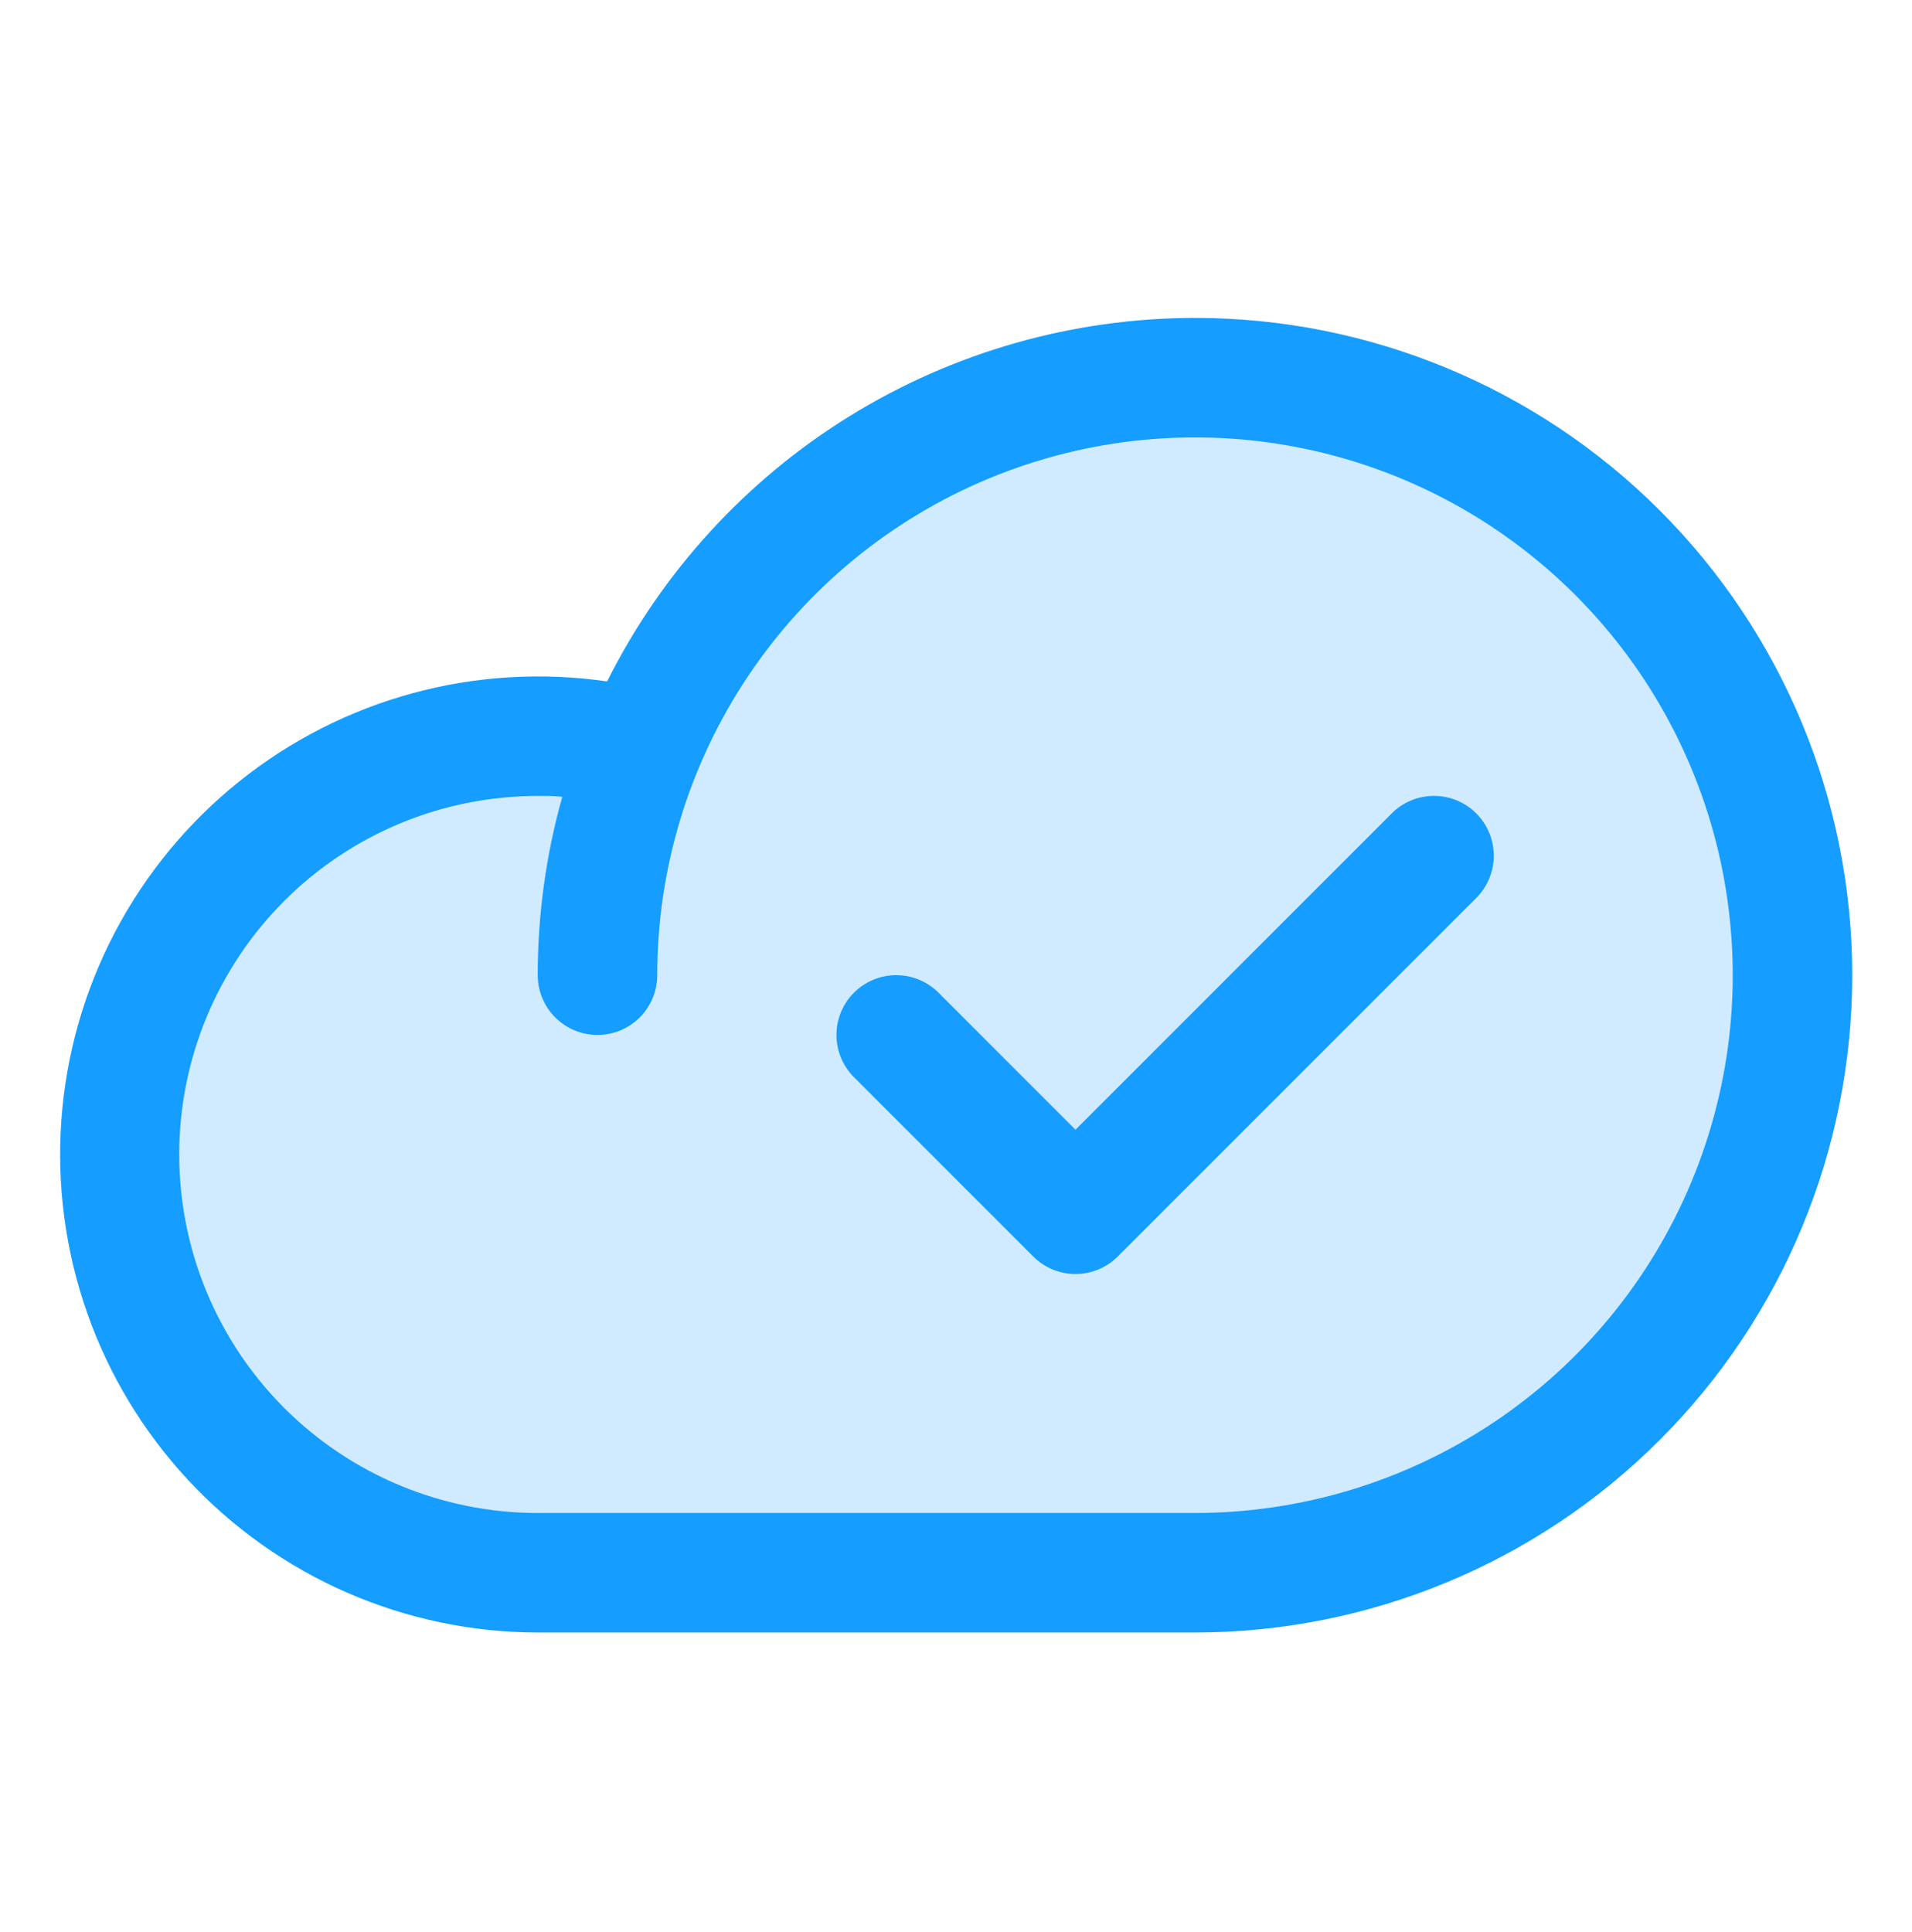 <svg xmlns="http://www.w3.org/2000/svg" width="96" height="97" viewBox="0 0 96 97" fill="none"><g id="Frame"><g id="Group"><path id="Vector" opacity="0.2" d="M89.998 48.961C89.998 56.917 86.837 64.548 81.211 70.174C75.585 75.8 67.954 78.961 59.998 78.961H26.997C24.02 78.957 21.077 78.32 18.364 77.093C15.652 75.865 13.231 74.074 11.263 71.839C9.295 69.605 7.825 66.977 6.95 64.131C6.075 61.285 5.816 58.285 6.189 55.331C6.562 52.376 7.559 49.535 9.114 46.996C10.668 44.456 12.745 42.276 15.207 40.601C17.668 38.925 20.458 37.793 23.391 37.278C26.324 36.762 29.332 36.877 32.218 37.613V37.651C34.843 31.212 39.623 25.885 45.742 22.58C51.86 19.276 58.936 18.2 65.76 19.535C72.585 20.871 78.733 24.536 83.154 29.903C87.575 35.271 89.994 42.007 89.998 48.961Z" fill="#159DFF"></path><path id="Vector_2" d="M59.999 15.961C53.871 15.966 47.864 17.675 42.651 20.898C37.439 24.122 33.226 28.731 30.483 34.212C27.221 33.736 23.895 33.938 20.713 34.804C17.532 35.671 14.563 37.183 11.993 39.248C9.422 41.312 7.304 43.884 5.771 46.803C4.238 49.722 3.323 52.926 3.083 56.215C2.843 59.503 3.283 62.806 4.376 65.916C5.469 69.027 7.191 71.879 9.435 74.295C11.68 76.711 14.397 78.638 17.419 79.957C20.441 81.276 23.702 81.958 26.999 81.961H59.999C68.751 81.961 77.145 78.484 83.334 72.296C89.523 66.107 92.999 57.713 92.999 48.961C92.999 40.209 89.523 31.815 83.334 25.626C77.145 19.438 68.751 15.961 59.999 15.961ZM59.999 75.961H26.999C22.226 75.961 17.647 74.064 14.271 70.689C10.896 67.313 8.999 62.735 8.999 57.961C8.999 53.187 10.896 48.609 14.271 45.233C17.647 41.857 22.226 39.961 26.999 39.961C27.412 39.961 27.824 39.961 28.233 40.002C27.413 42.918 26.998 45.932 26.999 48.961C26.999 49.757 27.315 50.52 27.878 51.082C28.441 51.645 29.204 51.961 29.999 51.961C30.795 51.961 31.558 51.645 32.121 51.082C32.683 50.52 32.999 49.757 32.999 48.961C32.999 43.621 34.583 38.401 37.55 33.961C40.517 29.52 44.733 26.06 49.667 24.016C54.6 21.973 60.029 21.438 65.267 22.48C70.504 23.521 75.315 26.093 79.091 29.869C82.867 33.645 85.439 38.456 86.481 43.694C87.522 48.931 86.988 54.36 84.944 59.293C82.901 64.227 79.44 68.444 75 71.411C70.56 74.377 65.34 75.961 59.999 75.961ZM74.122 40.838C74.401 41.117 74.622 41.448 74.773 41.812C74.924 42.176 75.002 42.567 75.002 42.961C75.002 43.355 74.924 43.746 74.773 44.11C74.622 44.474 74.401 44.805 74.122 45.083L56.122 63.083C55.843 63.362 55.512 63.584 55.148 63.735C54.784 63.886 54.394 63.963 53.999 63.963C53.605 63.963 53.215 63.886 52.851 63.735C52.486 63.584 52.156 63.362 51.877 63.083L42.877 54.083C42.314 53.52 41.998 52.757 41.998 51.961C41.998 51.165 42.314 50.401 42.877 49.838C43.44 49.276 44.203 48.959 44.999 48.959C45.795 48.959 46.559 49.276 47.122 49.838L53.999 56.72L69.877 40.838C70.156 40.559 70.486 40.338 70.851 40.187C71.215 40.036 71.605 39.959 71.999 39.959C72.394 39.959 72.784 40.036 73.148 40.187C73.512 40.338 73.843 40.559 74.122 40.838Z" fill="#159DFF"></path></g></g></svg>